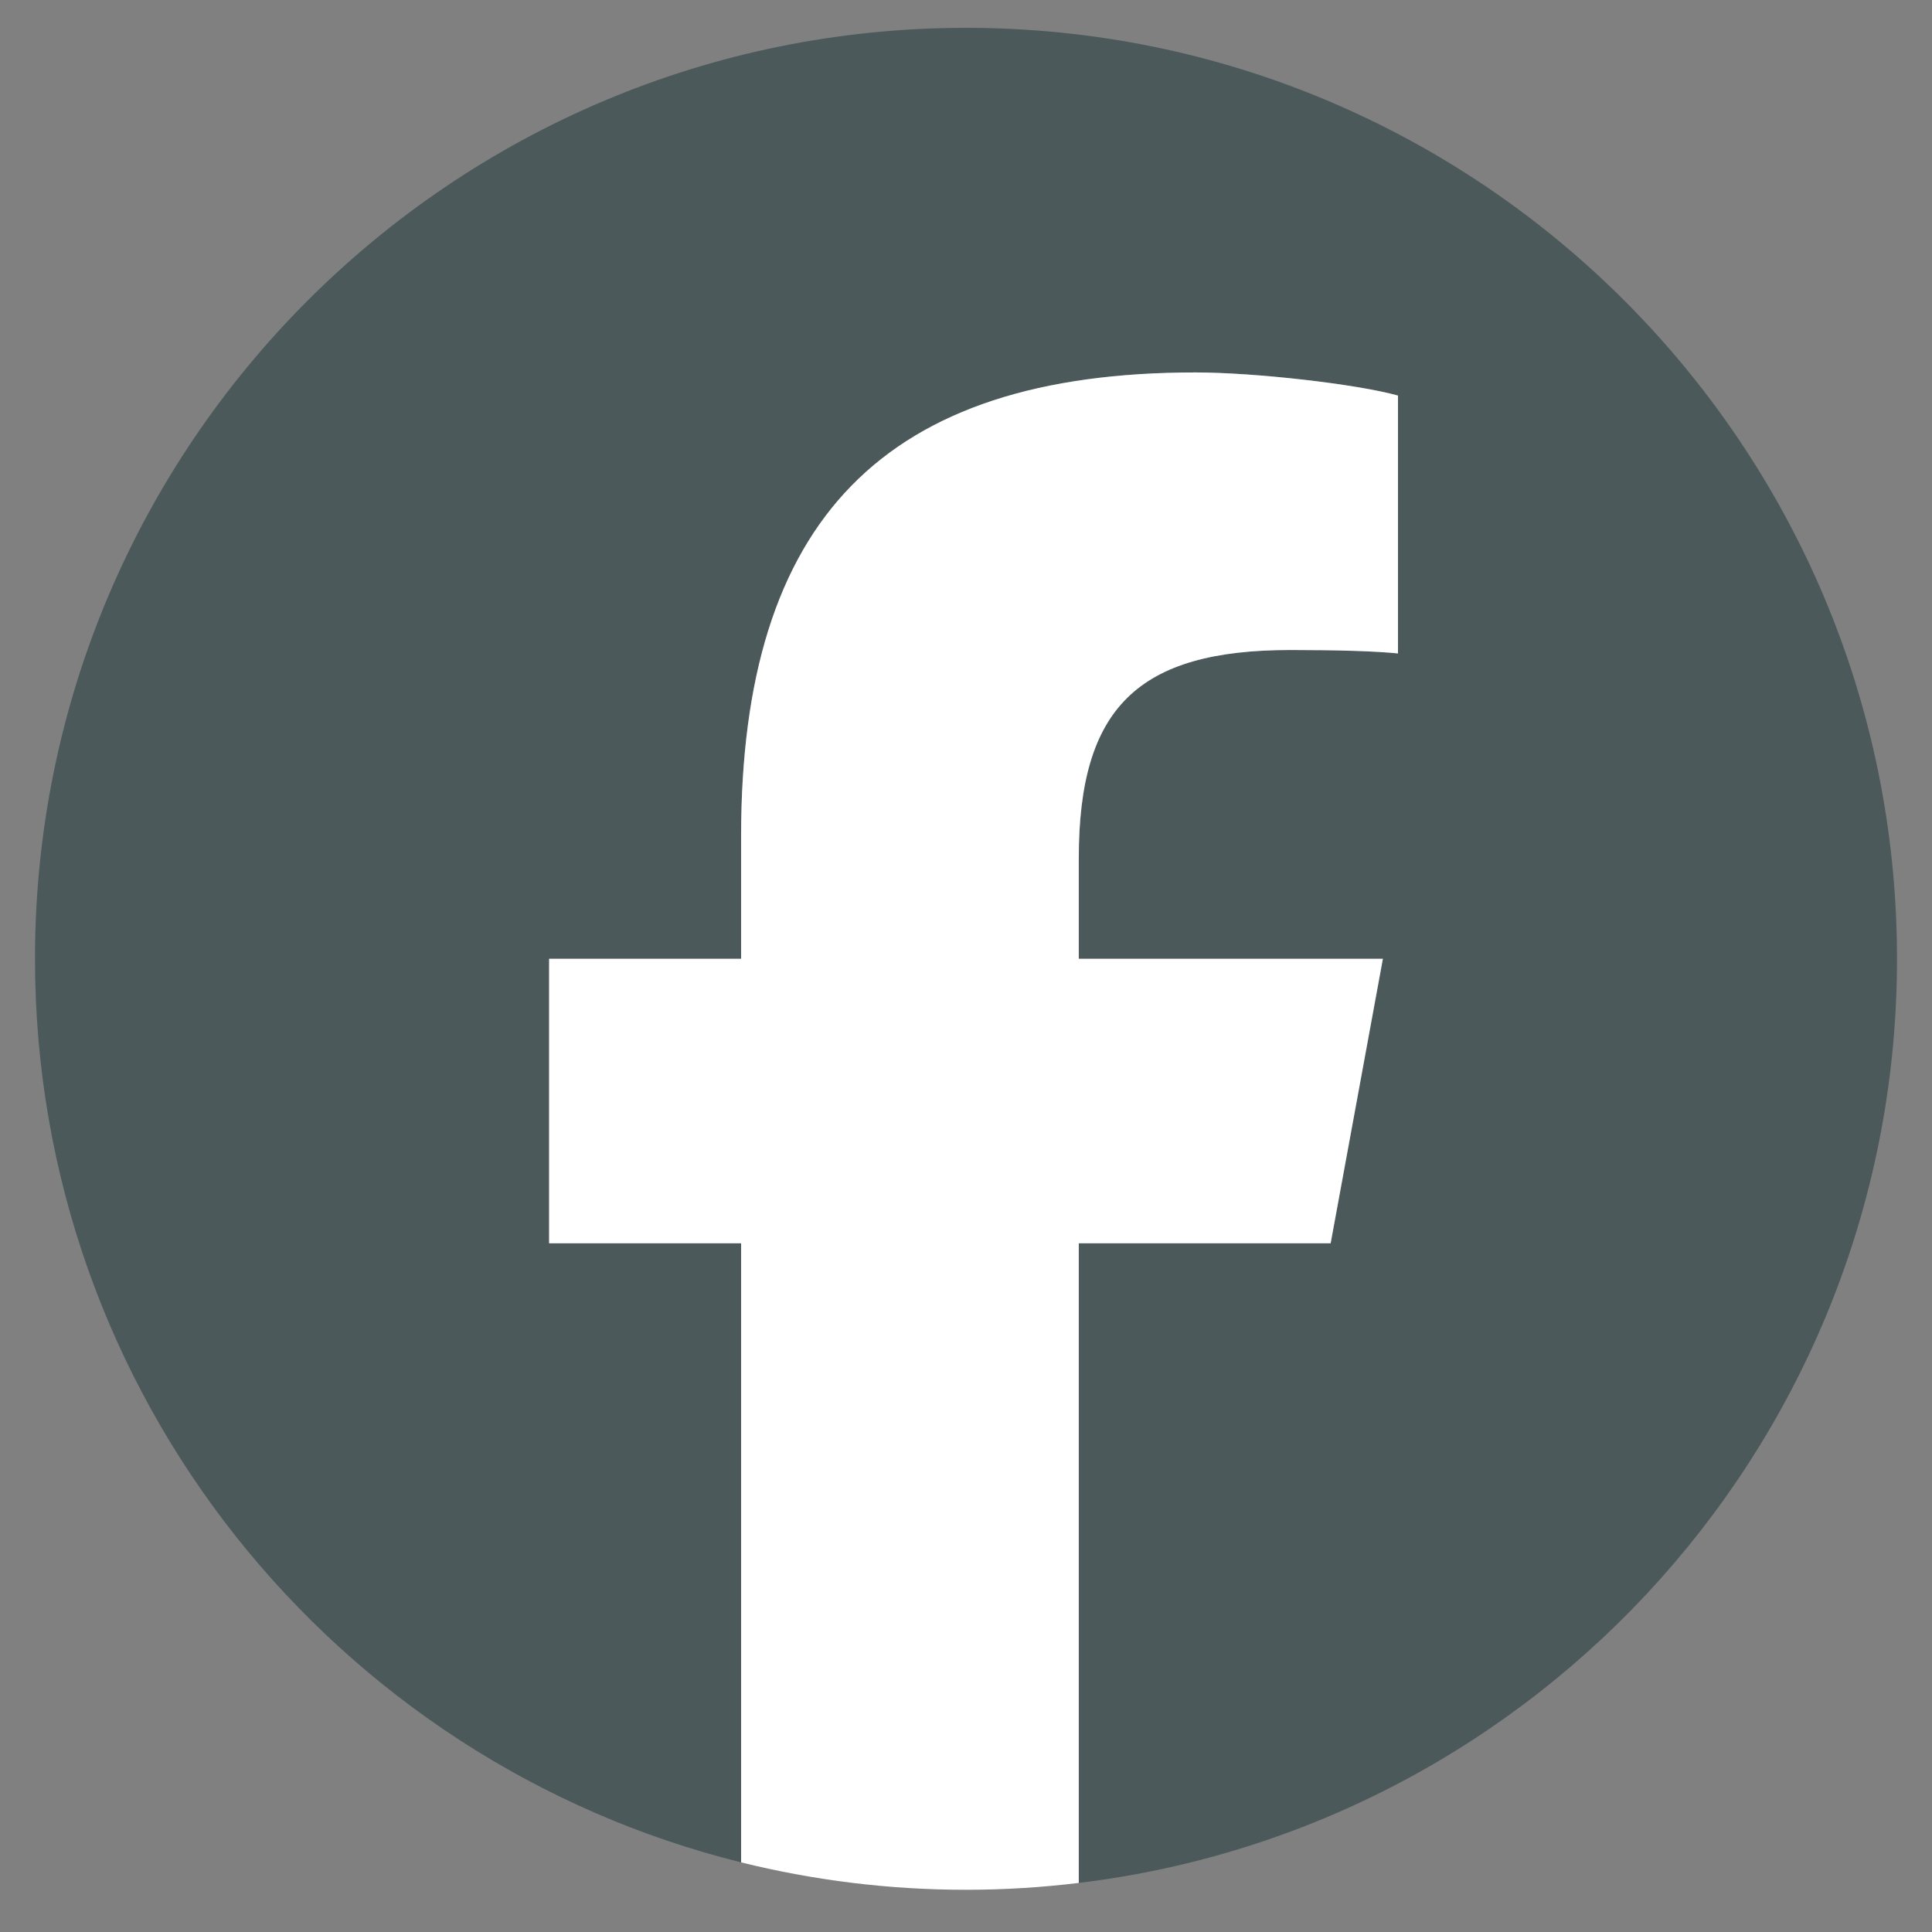 <svg width="27" height="27" viewBox="0 0 27 27" fill="none" xmlns="http://www.w3.org/2000/svg">
<rect x="0" y="0" width="27" height="27" fill="#808080" stroke="none"/>
<g clip-path="url(#clip0_1708_2334)">
<path d="M26.511 13.399C26.511 6.214 20.685 0.389 13.5 0.389C6.315 0.389 0.489 6.214 0.489 13.399C0.489 19.501 4.69 24.62 10.357 26.027V17.375H7.674V13.399H10.357V11.686C10.357 7.258 12.361 5.205 16.709 5.205C17.533 5.205 18.956 5.367 19.537 5.528V9.132C19.23 9.1 18.697 9.084 18.034 9.084C15.901 9.084 15.077 9.892 15.077 11.993V13.399H19.327L18.596 17.375H15.077V26.314C21.519 25.537 26.511 20.051 26.511 13.399H26.511Z" fill="#4B595B"/>
<path d="M18.596 17.375L19.326 13.399H15.076V11.993C15.076 9.892 15.901 9.084 18.034 9.084C18.696 9.084 19.23 9.1 19.537 9.132V5.528C18.955 5.366 17.533 5.205 16.708 5.205C12.361 5.205 10.357 7.258 10.357 11.686V13.399H7.674V17.375H10.357V26.027C11.363 26.276 12.416 26.41 13.499 26.41C14.033 26.41 14.559 26.377 15.076 26.314V17.375H18.595H18.596Z" fill="white"/>
</g>
<defs>
<clipPath id="clip0_1708_2334">
<rect width="26.021" height="26.021" fill="white" transform="translate(0.489 0.389)"/>
</clipPath>
</defs>
</svg>
